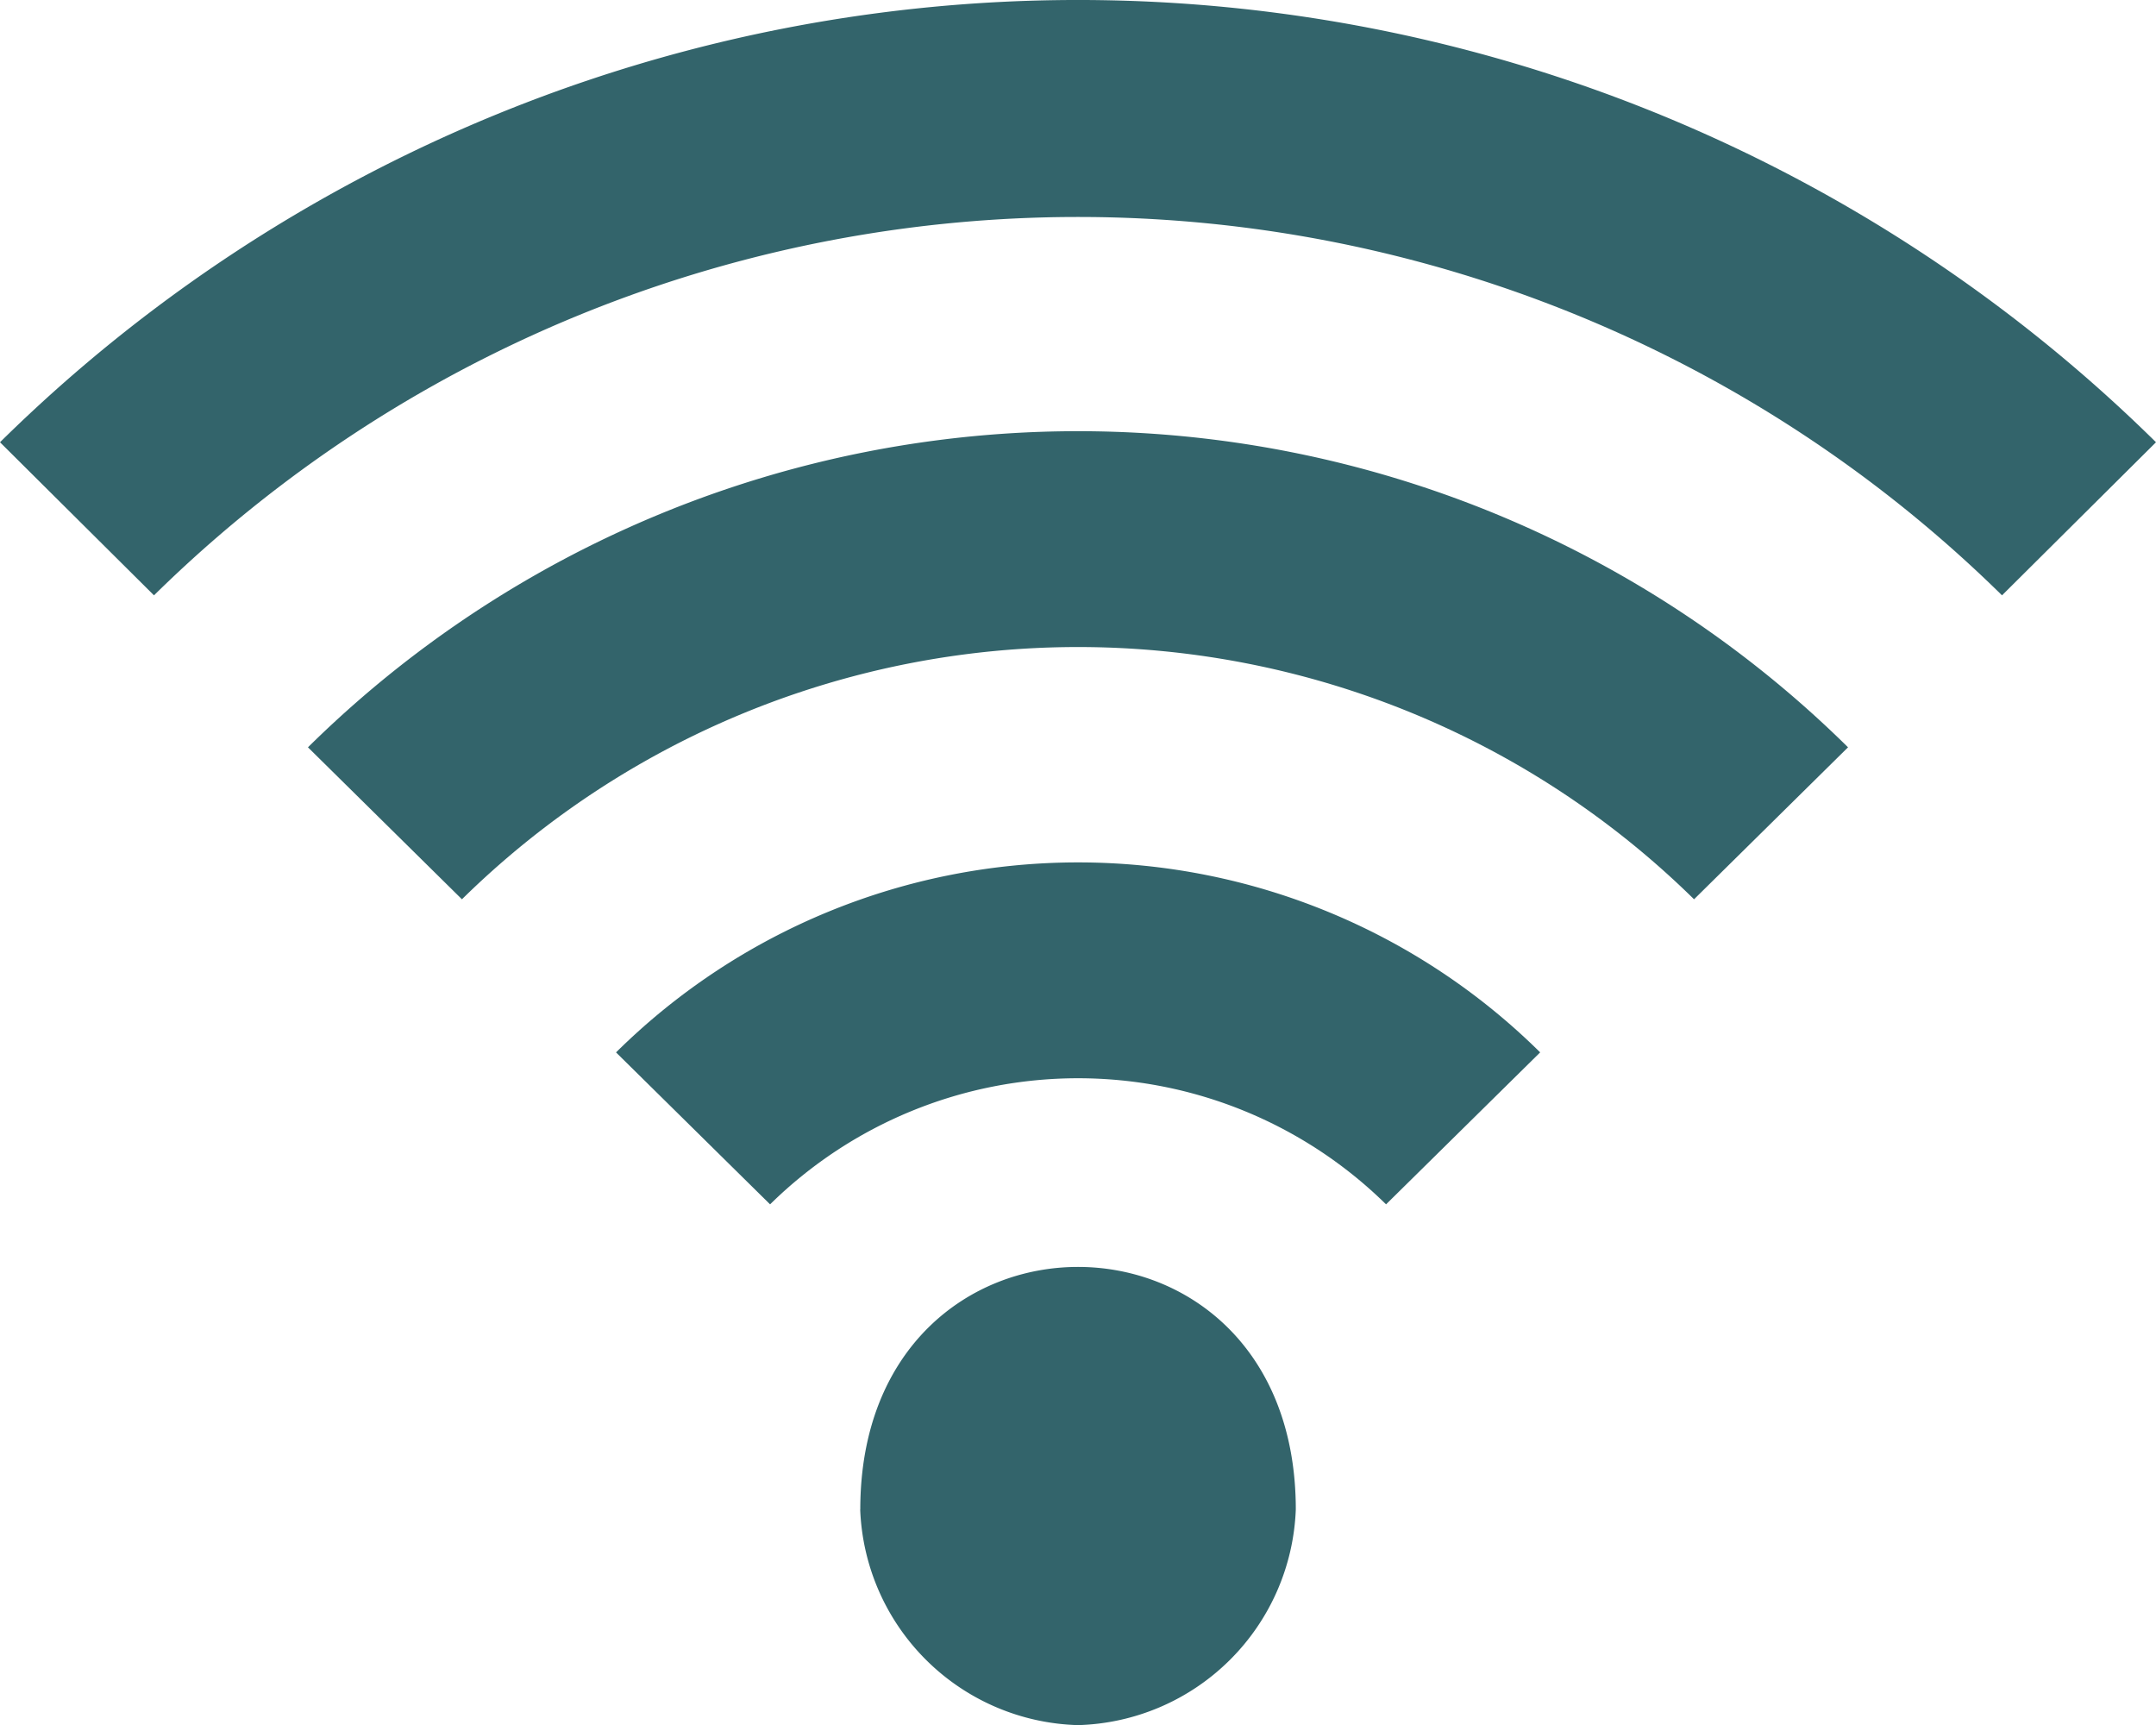 <svg xmlns="http://www.w3.org/2000/svg" width="50" height="40" viewBox="0 0 50 40">
  <g id="Page-1" transform="translate(0 0.002)">
    <g id="Dribbble-Light-Preview" transform="translate(0 -0.002)">
      <g id="icons">
        <path id="wifi-_1018_" data-name="wifi-[#1018]" d="M23.949,3556A5.2,5.2,0,0,0,29,3561a5.2,5.2,0,0,0,5.051-5c0-7.5-10.1-7.5-10.1,0m-5.665-10.6,3.573,3.524a10.185,10.185,0,0,1,14.285,0l3.574-3.524a15.235,15.235,0,0,0-21.431,0M4,3531.252l3.571,3.55a30.556,30.556,0,0,1,42.858,0l3.571-3.55a35.6,35.6,0,0,0-50,0m42.858,7.074-3.571,3.524a20.373,20.373,0,0,0-28.574,0l-3.571-3.524a25.418,25.418,0,0,1,35.716,0" transform="translate(-4 -3520.997)" fill="#33646b" fill-rule="evenodd"/>
      </g>
    </g>
  </g>
</svg>
